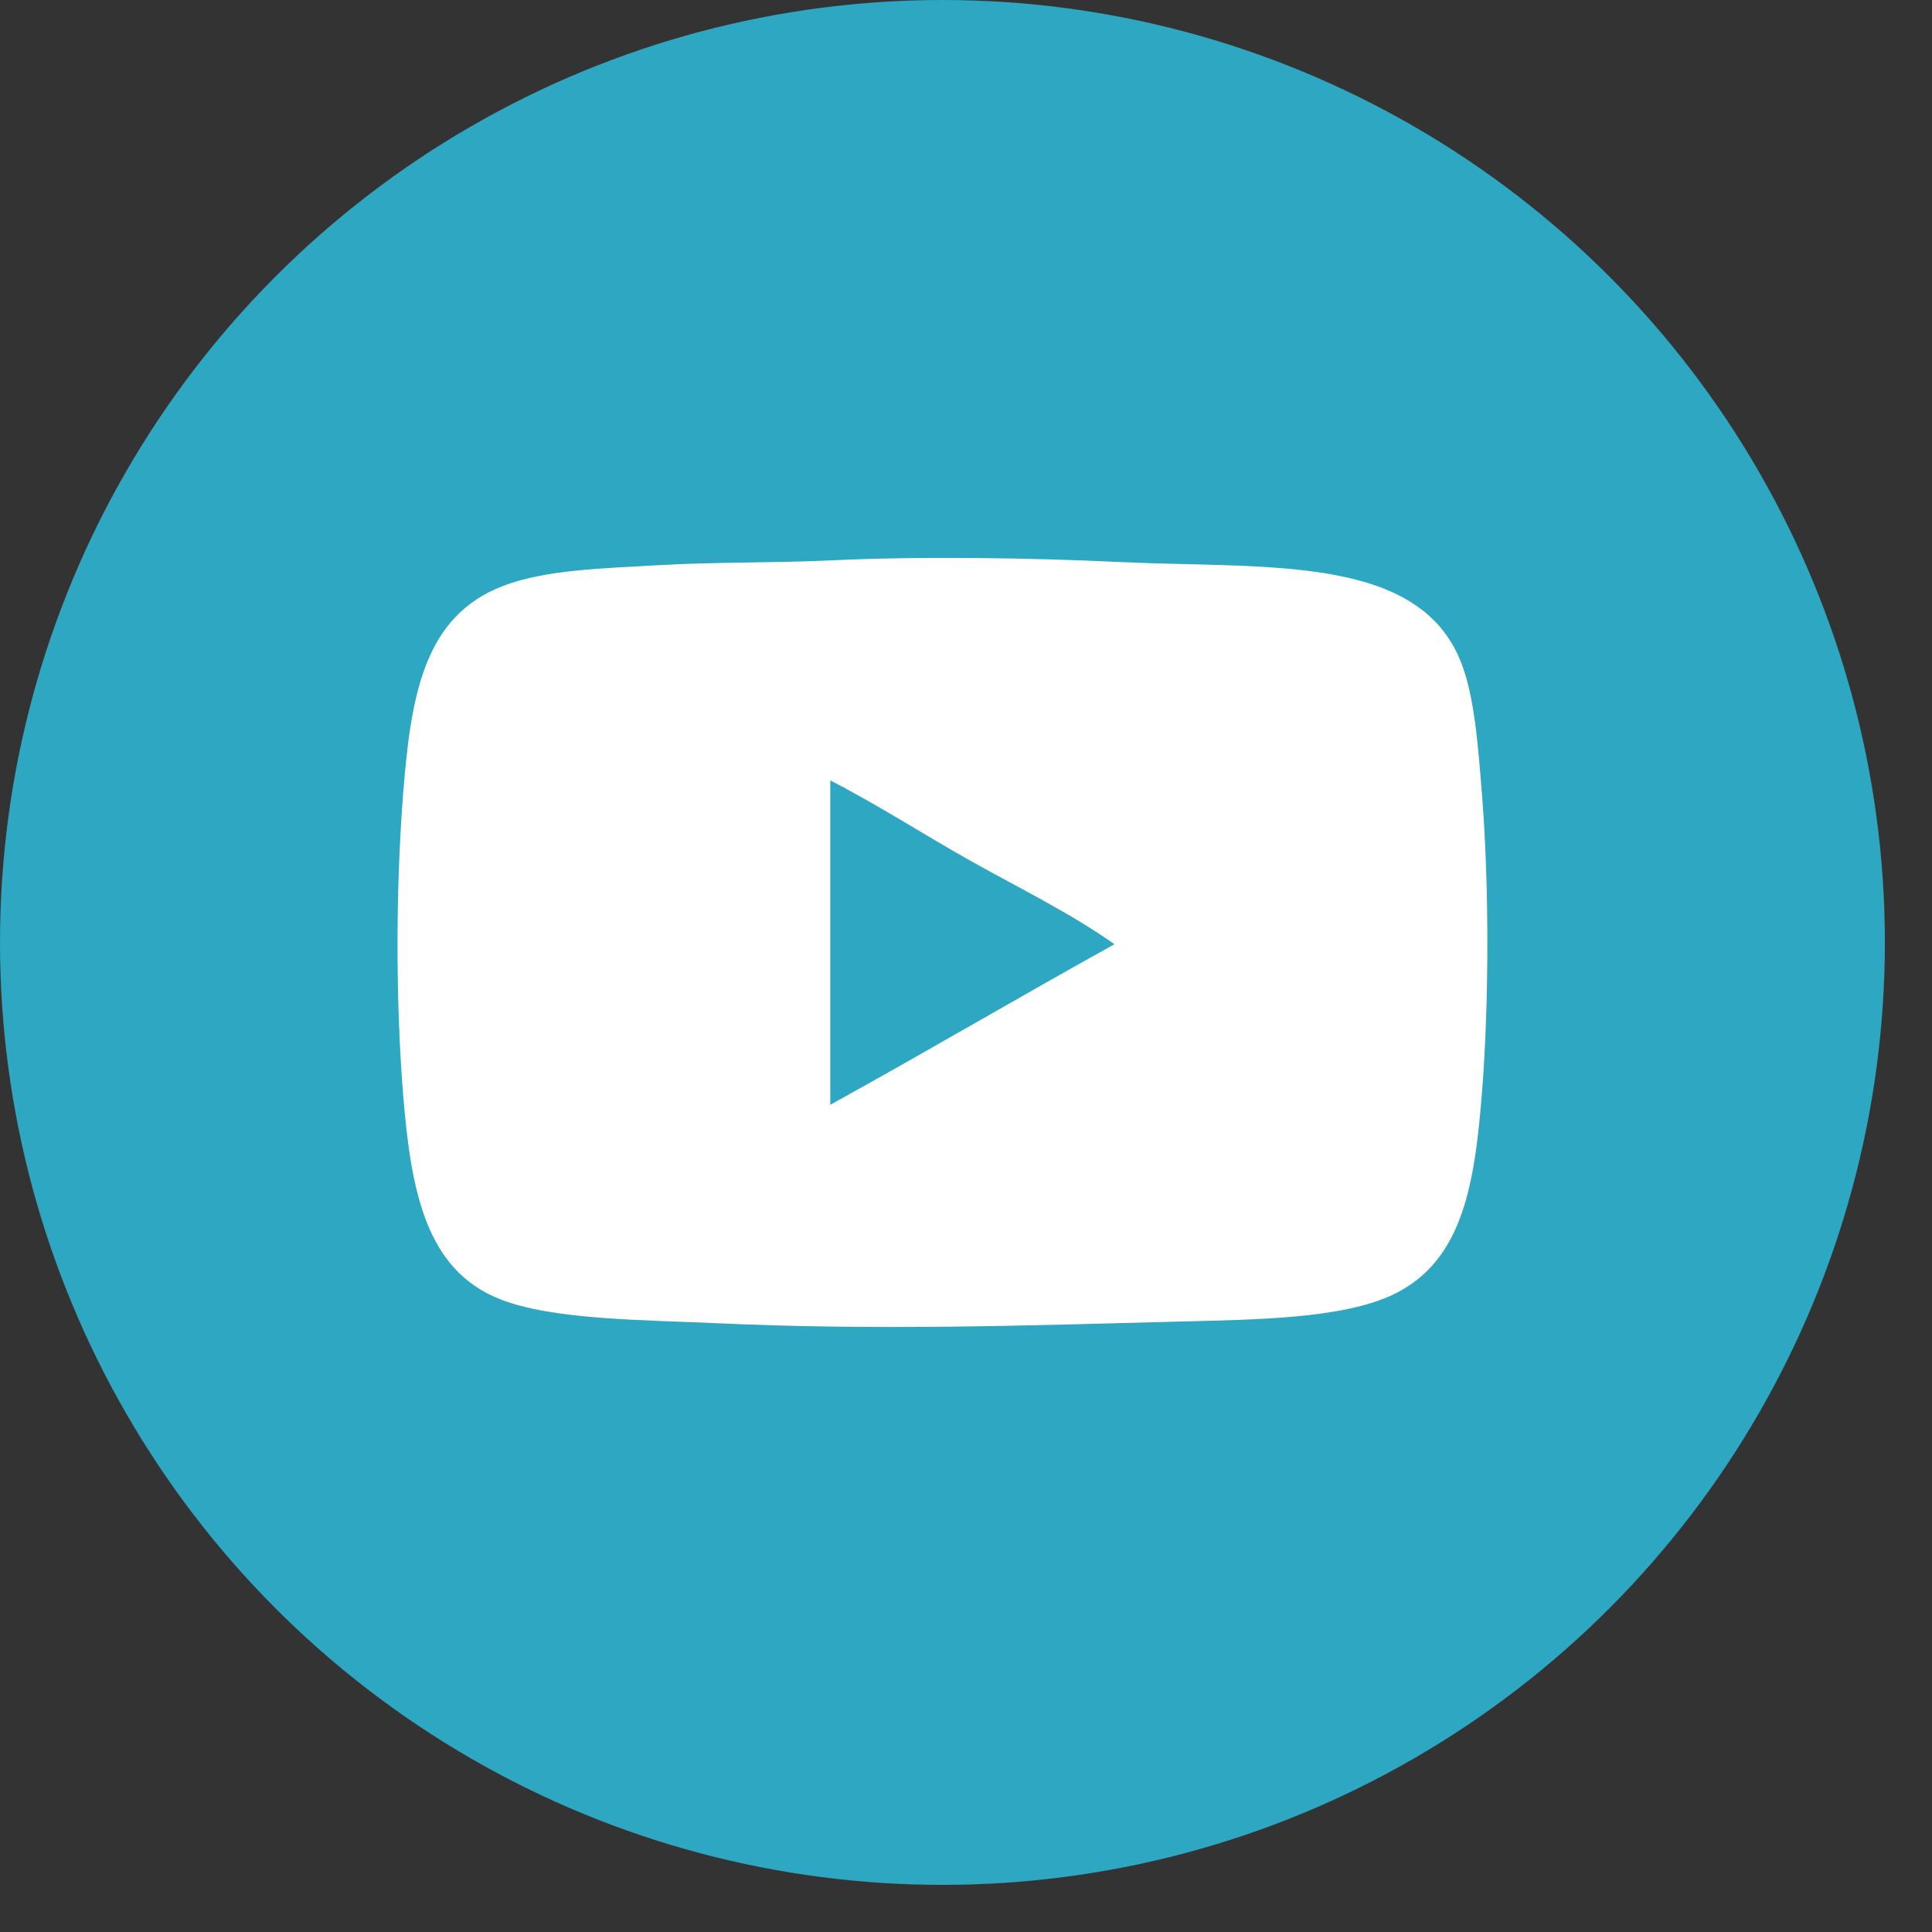 <?xml version="1.0" encoding="utf-8"?>
<!-- Generator: Adobe Illustrator 15.0.0, SVG Export Plug-In . SVG Version: 6.00 Build 0)  -->
<!DOCTYPE svg PUBLIC "-//W3C//DTD SVG 1.1//EN" "http://www.w3.org/Graphics/SVG/1.1/DTD/svg11.dtd">
<svg version="1.1" id="レイヤー_1" xmlns="http://www.w3.org/2000/svg" xmlns:xlink="http://www.w3.org/1999/xlink" x="0px"
	 y="0px" width="41px" height="41px" viewBox="0 0 41 41" enable-background="new 0 0 41 41" xml:space="preserve">
<rect x="0" y="0" width="41" height="41" fill="#333333" stroke="none"/>
<path fill="#FFFFFF" d="M25.4,16L25.4,16L25.4,16H21.8v-1.8c0-0.6,0.101-1,0.2-1.2c0.2-0.4,0.6-0.5,1.2-0.5h2.1l0.101-0.1V8.5
	L25.3,8.4h-3.5c-0.7,0-1.5,0.1-2.3,0.4C17.8,9.5,17,11,17,13.5V16h-2.3l-0.1,0.1V20l0.1,0.1H17v11.5l0.1,0.101h4.7L21.9,31.6V20
	H25.1L25.4,16z"/>
<g>
	<circle fill="#2DA7C2" cx="20" cy="20" r="20"/>
	<path fill-rule="evenodd" clip-rule="evenodd" fill="#FFFFFF" d="M17.586,11.894c1.903-0.092,4.253-0.059,6.202,0.034
		c3.066,0.145,6.33-0.184,7.225,2.146c0.275,0.718,0.35,1.685,0.443,2.862c0.143,1.831,0.145,4.297,0,6.168
		c-0.156,2.015-0.404,3.646-1.875,4.361c-1.082,0.527-2.984,0.539-4.531,0.58c-3.296,0.086-6.439,0.193-9.883,0.034
		c-1.496-0.069-3.453-0.066-4.566-0.512c-1.565-0.625-1.879-2.295-2.045-4.327c-0.157-1.935-0.163-4.333,0-6.407
		c0.166-2.111,0.454-3.755,2.113-4.396c0.902-0.349,2.121-0.374,3.305-0.443C15.191,11.924,16.397,11.949,17.586,11.894z
		 M17.62,23.445c2.029-1.118,4.006-2.286,6.031-3.407c-0.938-0.661-1.986-1.172-2.998-1.738c-1.014-0.567-2.035-1.228-3.033-1.738
		C17.62,18.856,17.62,21.15,17.62,23.445z"/>
</g>
</svg>
